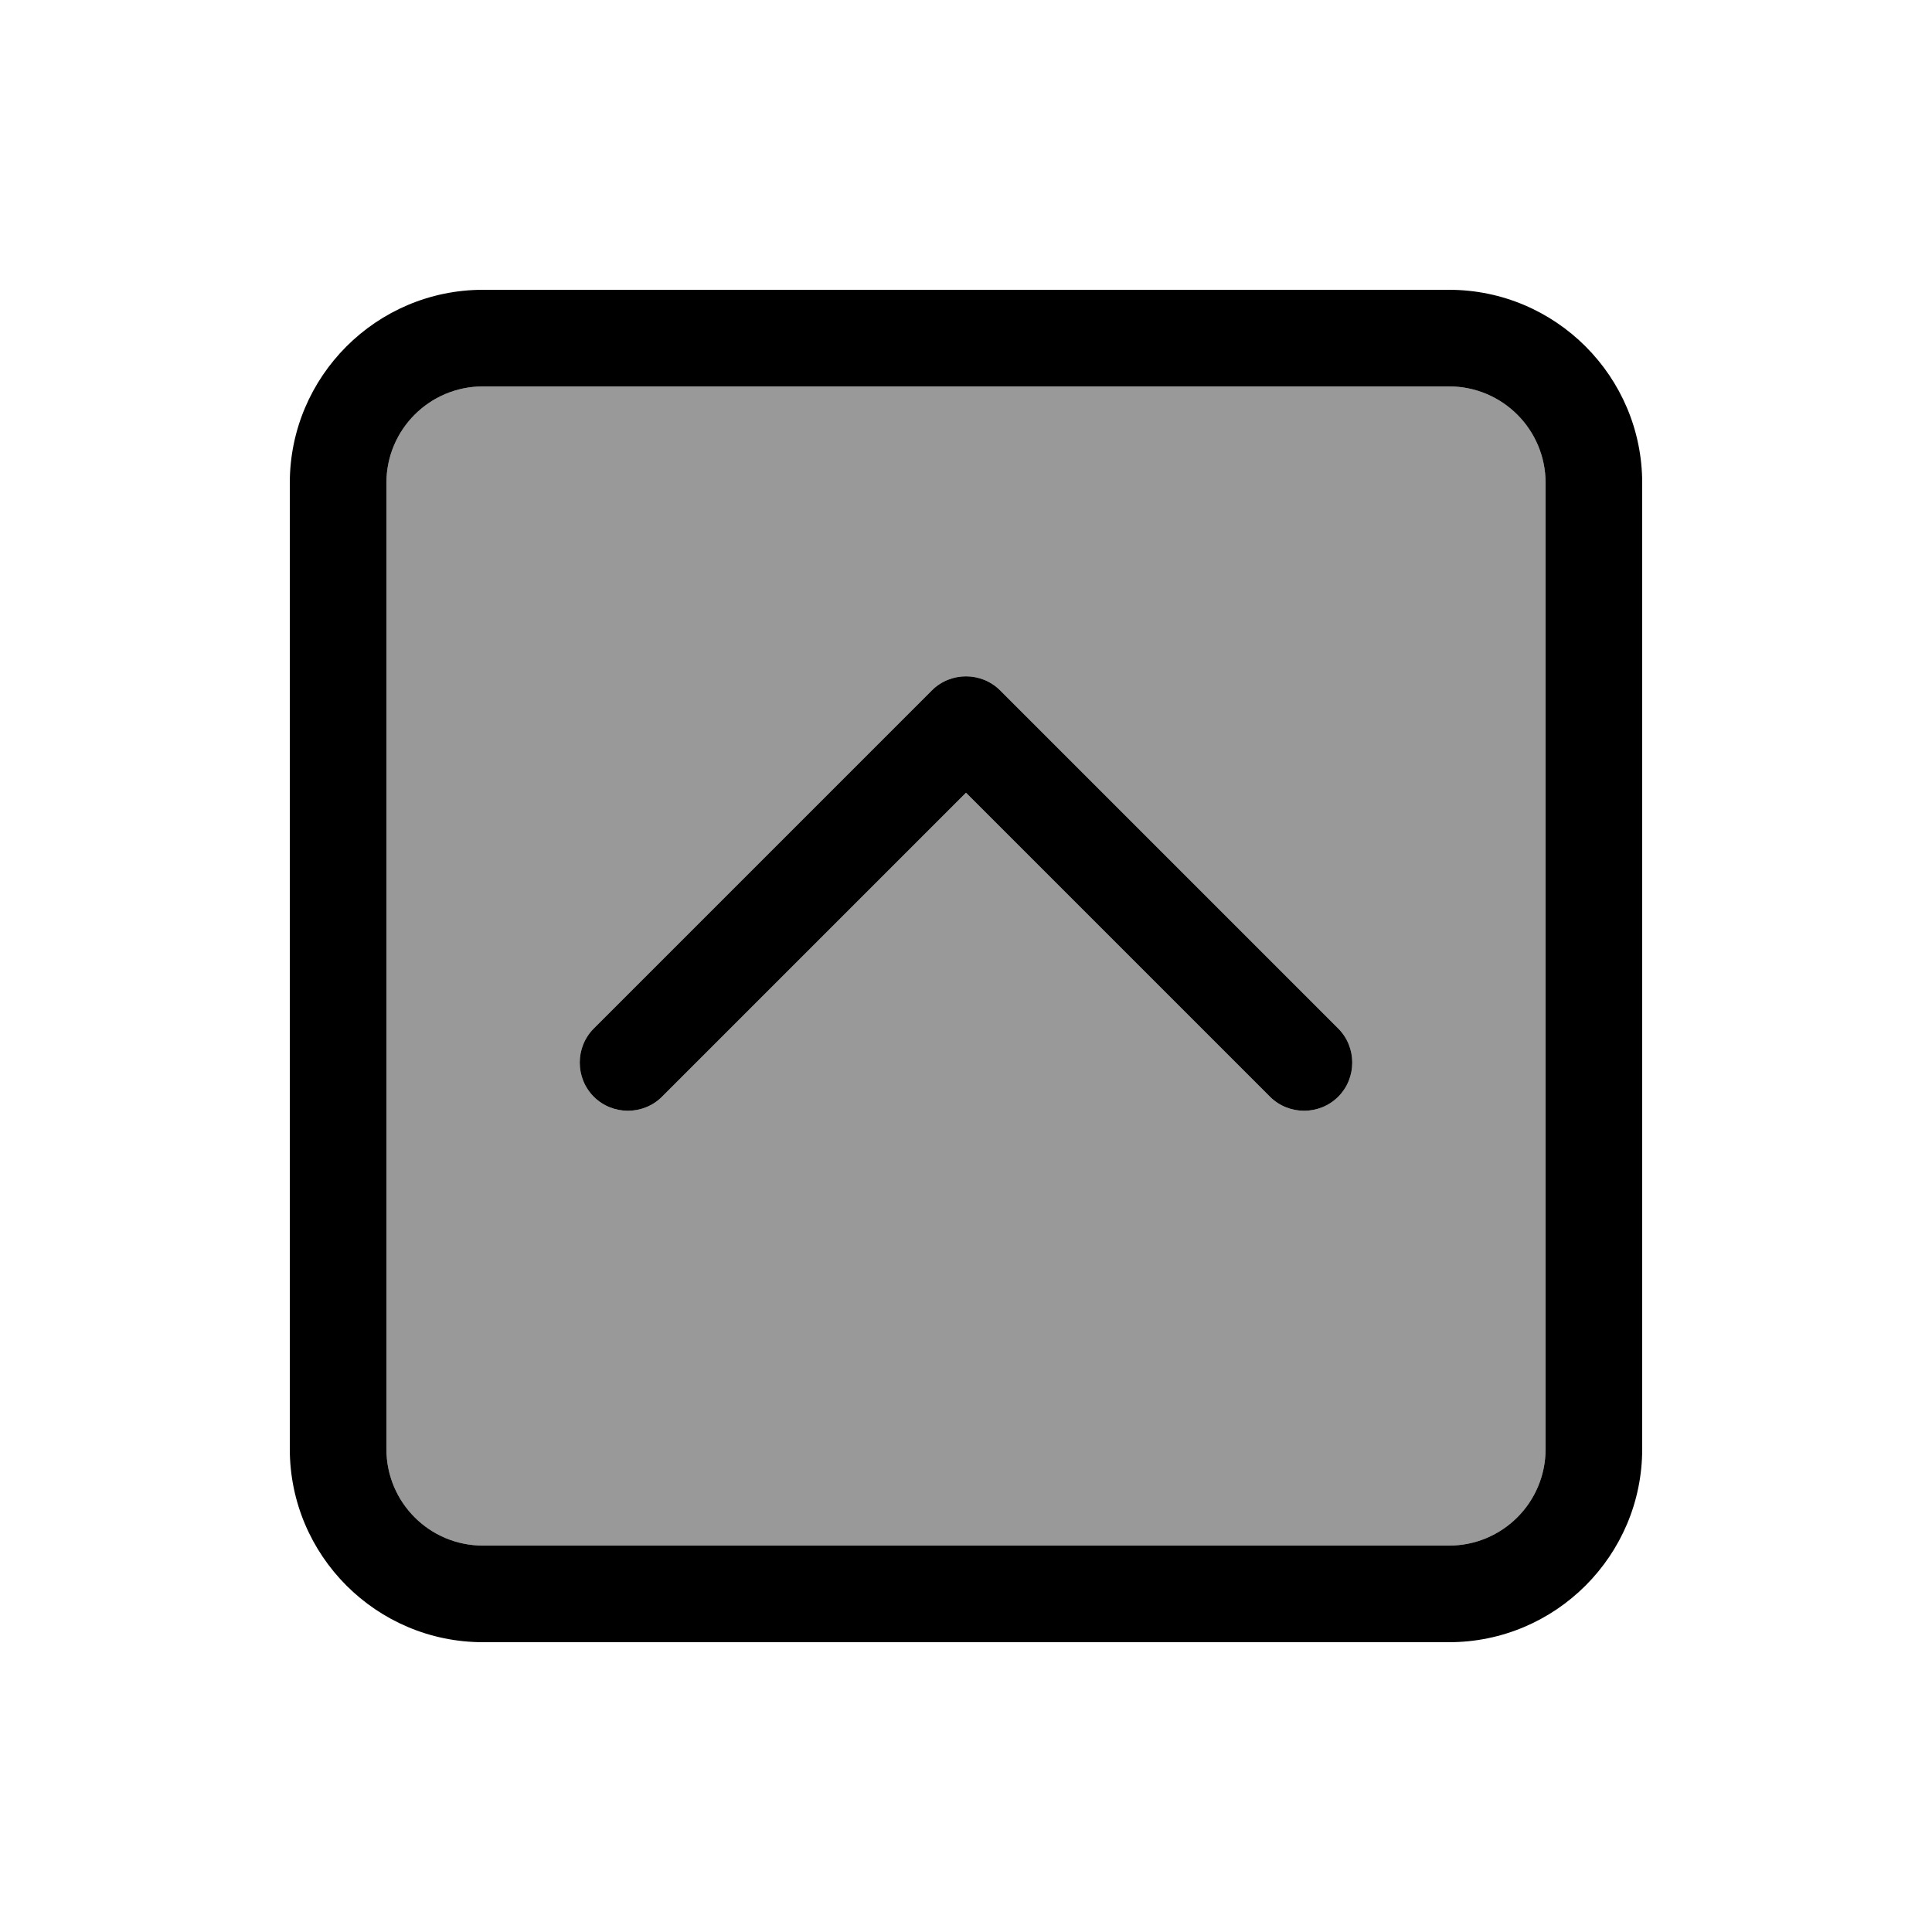 <svg xmlns="http://www.w3.org/2000/svg" viewBox="0 0 640 640"><!--! Font Awesome Pro 7.1.0 by @fontawesome - https://fontawesome.com License - https://fontawesome.com/license (Commercial License) Copyright 2025 Fonticons, Inc. --><path opacity=".4" fill="currentColor" d="M128 160L128 480C128 497.7 142.3 512 160 512L480 512C497.7 512 512 497.7 512 480L512 160C512 142.3 497.7 128 480 128L160 128C142.3 128 128 142.3 128 160zM196.7 340.7L308.7 228.7C314.9 222.5 325.1 222.5 331.3 228.7L443.3 340.7C449.5 346.9 449.5 357.1 443.3 363.3C437.1 369.5 426.9 369.5 420.7 363.3L320 262.6L219.3 363.3C213.1 369.5 202.9 369.5 196.7 363.3C190.5 357.1 190.5 346.9 196.7 340.7z"/><path fill="currentColor" d="M160 128C142.3 128 128 142.3 128 160L128 480C128 497.7 142.3 512 160 512L480 512C497.7 512 512 497.7 512 480L512 160C512 142.3 497.7 128 480 128L160 128zM96 160C96 124.7 124.7 96 160 96L480 96C515.3 96 544 124.7 544 160L544 480C544 515.3 515.3 544 480 544L160 544C124.7 544 96 515.3 96 480L96 160zM331.3 228.7L443.3 340.7C449.5 346.9 449.5 357.1 443.3 363.3C437.1 369.5 426.9 369.5 420.7 363.3L320 262.6L219.3 363.3C213.1 369.5 202.9 369.5 196.7 363.3C190.5 357.1 190.5 346.9 196.7 340.7L308.7 228.7C314.9 222.5 325.1 222.5 331.3 228.7z"/></svg>